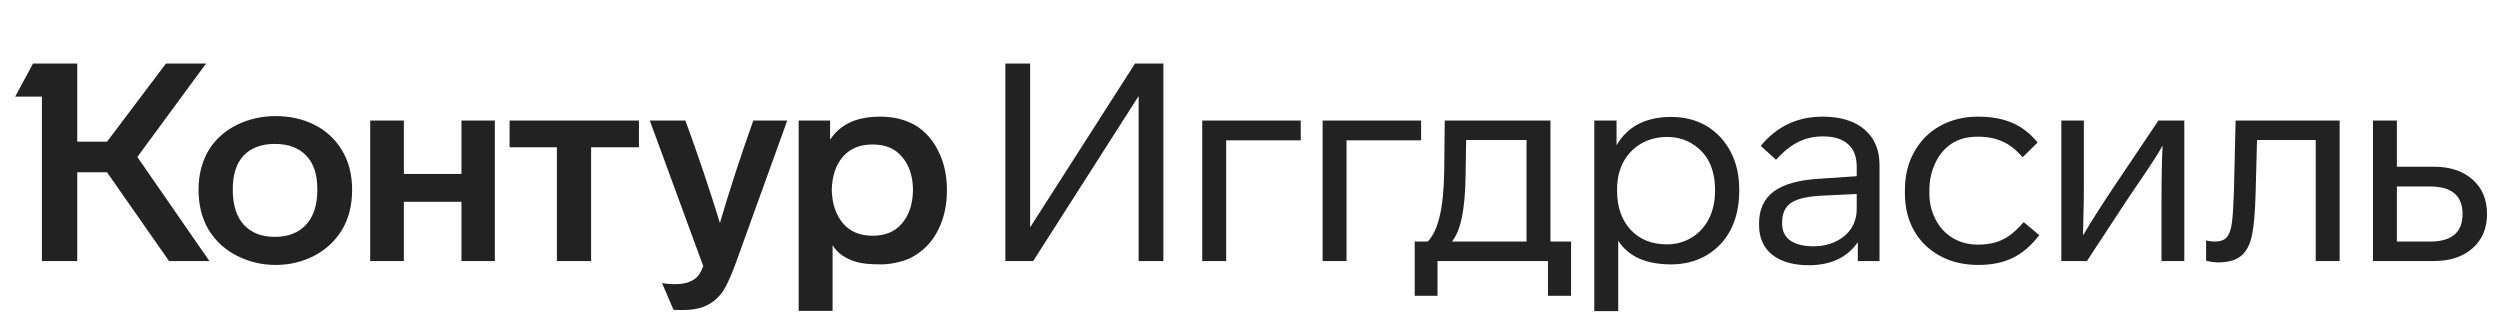 <svg width="249" height="32" viewBox="0 0 249 32" fill="none" xmlns="http://www.w3.org/2000/svg">
<path d="M13.679 15.636L20.856 26H16.838L10.659 17.16H7.694V26H4.175V9.623H1.514L3.288 6.326H7.694V14.112H10.659L16.533 6.326H20.523L13.679 15.636ZM19.775 18.906C19.775 17.373 20.126 16.034 20.828 14.888C21.512 13.817 22.445 12.995 23.627 12.422C24.809 11.849 26.084 11.563 27.451 11.563C28.855 11.563 30.12 11.84 31.247 12.394C32.43 12.967 33.362 13.817 34.046 14.944C34.73 16.052 35.071 17.373 35.071 18.906C35.071 20.458 34.73 21.797 34.046 22.924C33.362 24.033 32.43 24.892 31.247 25.501C30.083 26.092 28.818 26.388 27.451 26.388C26.102 26.388 24.837 26.092 23.655 25.501C22.454 24.91 21.503 24.051 20.801 22.924C20.117 21.779 19.775 20.439 19.775 18.906ZM79.546 12.007H82.677V13.918C83.157 13.18 83.795 12.616 84.589 12.228C85.402 11.822 86.446 11.618 87.72 11.618C89.032 11.618 90.196 11.914 91.212 12.505C92.191 13.115 92.948 13.983 93.484 15.11C94.038 16.218 94.315 17.493 94.315 18.934C94.315 20.393 94.038 21.686 93.484 22.813C92.948 23.922 92.191 24.781 91.212 25.39C90.75 25.704 90.205 25.935 89.577 26.083C88.967 26.249 88.348 26.332 87.72 26.332C86.63 26.332 85.817 26.249 85.282 26.083C84.173 25.751 83.388 25.196 82.926 24.421V30.96H79.546V12.007ZM36.872 12.007H40.225V17.327H45.961V12.007H49.286V26H45.961V20.098H40.225V26H36.872V12.007ZM50.755 12.007H63.64V14.667H58.874V26H55.466V14.667H50.755V12.007ZM68.268 12.007C69.524 15.443 70.669 18.842 71.704 22.204C72.683 18.878 73.791 15.479 75.029 12.007H78.41L73.256 26.277C72.831 27.441 72.424 28.337 72.036 28.965C71.612 29.593 71.085 30.064 70.457 30.378C69.847 30.711 69.034 30.877 68.018 30.877C67.446 30.877 67.132 30.868 67.076 30.849L65.94 28.189C66.291 28.263 66.725 28.3 67.243 28.3C67.871 28.3 68.379 28.208 68.767 28.023C69.118 27.875 69.385 27.672 69.57 27.413C69.755 27.173 69.912 26.868 70.041 26.499L64.721 12.007H68.268ZM23.184 18.878C23.184 20.412 23.553 21.585 24.292 22.398C25.031 23.192 26.056 23.589 27.368 23.589C28.698 23.589 29.732 23.192 30.471 22.398C31.229 21.585 31.608 20.412 31.608 18.878C31.608 17.382 31.238 16.255 30.499 15.498C29.76 14.722 28.716 14.334 27.368 14.334C26.038 14.334 25.003 14.722 24.264 15.498C23.544 16.255 23.184 17.382 23.184 18.878ZM82.843 18.906C82.88 20.292 83.25 21.4 83.952 22.231C84.654 23.063 85.642 23.478 86.917 23.478C88.191 23.478 89.17 23.063 89.854 22.231C90.556 21.4 90.916 20.292 90.935 18.906C90.916 17.539 90.556 16.449 89.854 15.636C89.17 14.805 88.191 14.389 86.917 14.389C85.642 14.389 84.654 14.796 83.952 15.609C83.25 16.422 82.88 17.521 82.843 18.906Z" fill="#222222"/>
<path d="M115.873 6.326V26H113.407V9.568L102.905 26H100.134V6.326H102.6V22.647L113.047 6.326H115.873ZM122.127 13.974V26H119.743V12.007H129.553V13.974H122.127ZM134.114 13.974V26H131.731V12.007H141.541V13.974H134.114ZM140.904 24.06H142.206C142.724 23.506 143.112 22.693 143.37 21.622C143.647 20.532 143.804 19.054 143.841 17.188L143.897 12.007H154.426V24.06H156.477V29.464H154.177V26H143.176V29.464H140.904V24.06ZM152.043 13.946H146.03L145.975 17.327C145.956 19.082 145.836 20.504 145.615 21.594C145.393 22.684 145.06 23.506 144.617 24.06H152.043V13.946ZM173.228 19.017C173.228 20.458 172.951 21.733 172.397 22.841C171.824 23.95 171.021 24.808 169.986 25.418C168.952 26.028 167.769 26.332 166.439 26.332C163.945 26.332 162.19 25.547 161.174 23.977V30.988H158.791V12.007H161.008V14.473C162.098 12.588 163.918 11.646 166.467 11.646C167.76 11.646 168.924 11.942 169.958 12.533C170.993 13.161 171.796 14.02 172.369 15.11C172.942 16.2 173.228 17.456 173.228 18.878V19.017ZM170.817 18.878C170.817 17.844 170.623 16.93 170.235 16.135C169.829 15.359 169.256 14.75 168.517 14.306C167.797 13.863 166.975 13.641 166.051 13.641C165.109 13.641 164.259 13.854 163.502 14.279C162.726 14.722 162.126 15.332 161.701 16.108C161.276 16.883 161.063 17.807 161.063 18.878V19.017C161.063 20.624 161.516 21.917 162.421 22.896C163.326 23.857 164.527 24.337 166.024 24.337C166.947 24.337 167.778 24.107 168.517 23.645C169.238 23.201 169.801 22.582 170.208 21.788C170.614 20.975 170.817 20.052 170.817 19.017V18.878ZM185.038 26V24.116C184.54 24.855 183.875 25.427 183.043 25.834C182.212 26.222 181.251 26.416 180.161 26.416C178.61 26.416 177.39 26.065 176.504 25.363C175.635 24.661 175.201 23.672 175.201 22.398V22.259C175.201 20.855 175.691 19.793 176.67 19.073C177.668 18.334 179.201 17.909 181.27 17.798L184.928 17.549V16.606C184.928 15.609 184.641 14.861 184.069 14.362C183.496 13.845 182.665 13.586 181.575 13.586C180.669 13.586 179.847 13.771 179.108 14.14C178.388 14.491 177.649 15.082 176.892 15.914L175.368 14.528C176.975 12.588 179.025 11.618 181.519 11.618C183.311 11.618 184.706 12.043 185.703 12.893C186.701 13.743 187.2 14.925 187.2 16.44V26H185.038ZM181.436 19.488C179.995 19.562 178.979 19.802 178.388 20.209C177.797 20.615 177.501 21.262 177.501 22.148V22.287C177.501 23.007 177.769 23.561 178.305 23.95C178.859 24.337 179.635 24.531 180.633 24.531C181.427 24.531 182.157 24.374 182.822 24.06C183.487 23.746 184.004 23.312 184.373 22.758C184.743 22.185 184.928 21.539 184.928 20.818V19.322L181.436 19.488ZM197.044 26.388C195.603 26.388 194.338 26.092 193.248 25.501C192.121 24.892 191.253 24.051 190.643 22.98C190.034 21.908 189.729 20.67 189.729 19.267V18.934C189.729 17.475 190.043 16.2 190.671 15.11C191.281 14.002 192.14 13.143 193.248 12.533C194.357 11.923 195.613 11.618 197.017 11.618C198.328 11.618 199.455 11.822 200.397 12.228C201.339 12.616 202.189 13.272 202.947 14.195L201.45 15.664C200.804 14.907 200.129 14.38 199.427 14.085C198.744 13.771 197.931 13.614 196.989 13.614C195.954 13.614 195.086 13.845 194.384 14.306C193.682 14.768 193.137 15.415 192.749 16.246C192.361 17.077 192.167 17.973 192.167 18.934V19.267C192.167 20.19 192.361 21.031 192.749 21.788C193.137 22.582 193.701 23.21 194.44 23.672C195.179 24.134 196.047 24.365 197.044 24.365C197.636 24.365 198.199 24.291 198.735 24.143C199.234 23.996 199.695 23.774 200.12 23.478C200.545 23.183 201.025 22.73 201.561 22.121L203.113 23.423C202.3 24.476 201.413 25.233 200.453 25.695C199.511 26.157 198.374 26.388 197.044 26.388ZM217.557 12.007V26H215.285V20.43C215.285 17.789 215.321 15.812 215.395 14.5C215.044 15.147 214.398 16.163 213.456 17.549L211.932 19.793L207.858 26H205.309V12.007H207.553V18.407C207.553 19.571 207.544 20.329 207.526 20.68L207.47 23.451C208.209 22.176 209.253 20.532 210.602 18.518L214.98 12.007H217.557ZM219.728 23.95C220.005 24.023 220.301 24.06 220.615 24.06C221.132 24.06 221.52 23.922 221.779 23.645C222.037 23.349 222.213 22.85 222.305 22.148C222.397 21.354 222.462 20.329 222.499 19.073L222.665 12.007H233.029V26H230.646V13.946H224.799L224.66 19.239C224.605 21.142 224.485 22.536 224.3 23.423C224.097 24.384 223.728 25.076 223.192 25.501C222.675 25.926 221.889 26.139 220.836 26.139L220.282 26.083L219.728 25.972V23.95ZM236.347 12.007H238.73V16.606H242.416C244.023 16.606 245.307 17.031 246.268 17.881C247.228 18.731 247.708 19.876 247.708 21.317C247.708 22.739 247.228 23.876 246.268 24.725C245.307 25.575 244.023 26 242.416 26H236.347V12.007ZM242.028 24.06C244.189 24.06 245.27 23.146 245.27 21.317C245.27 19.488 244.189 18.574 242.028 18.574H238.73V24.06H242.028Z" fill="#222222"/>
</svg>
